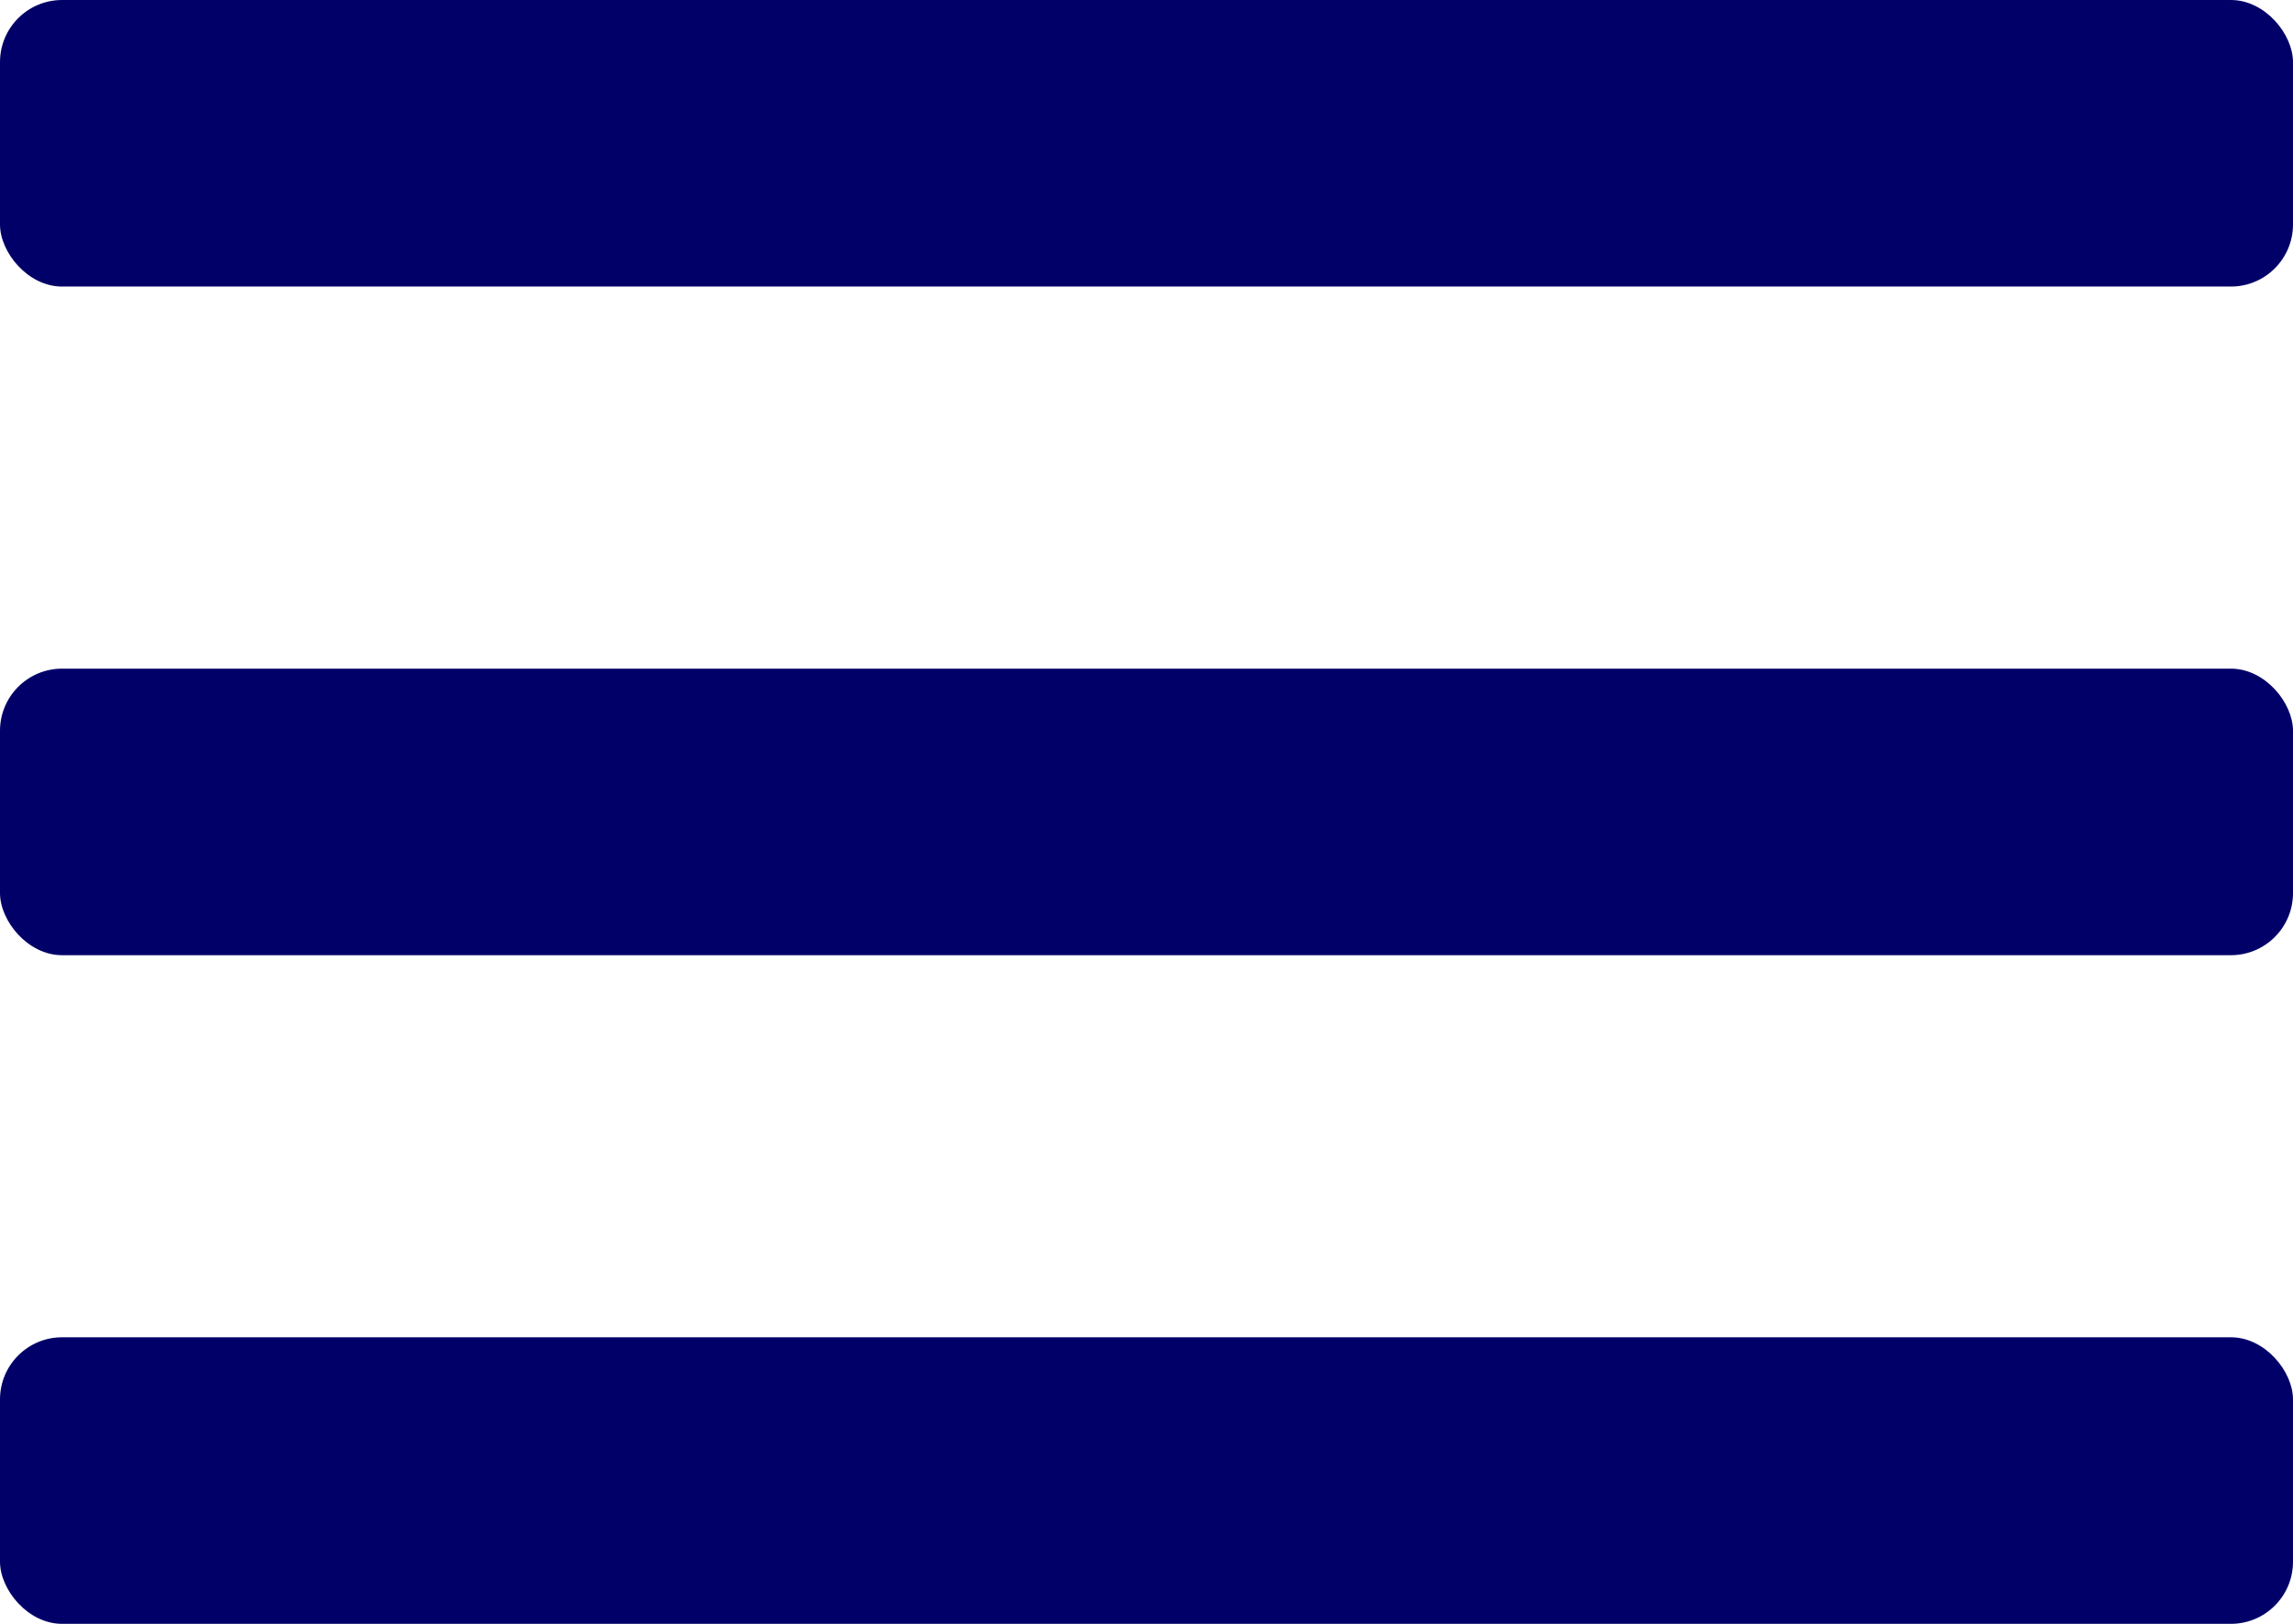 <svg xmlns="http://www.w3.org/2000/svg" viewBox="0 0 24 17"><defs><style>.cls-1{fill:#000068;}</style></defs><title>hamburguer_24</title><g id="Capa_2" data-name="Capa 2"><g id="Capa_1-2" data-name="Capa 1"><rect class="cls-1" width="24" height="3" rx="0.65"/><rect class="cls-1" y="7" width="24" height="3" rx="0.65"/><rect class="cls-1" y="14" width="24" height="3" rx="0.65"/></g></g></svg>